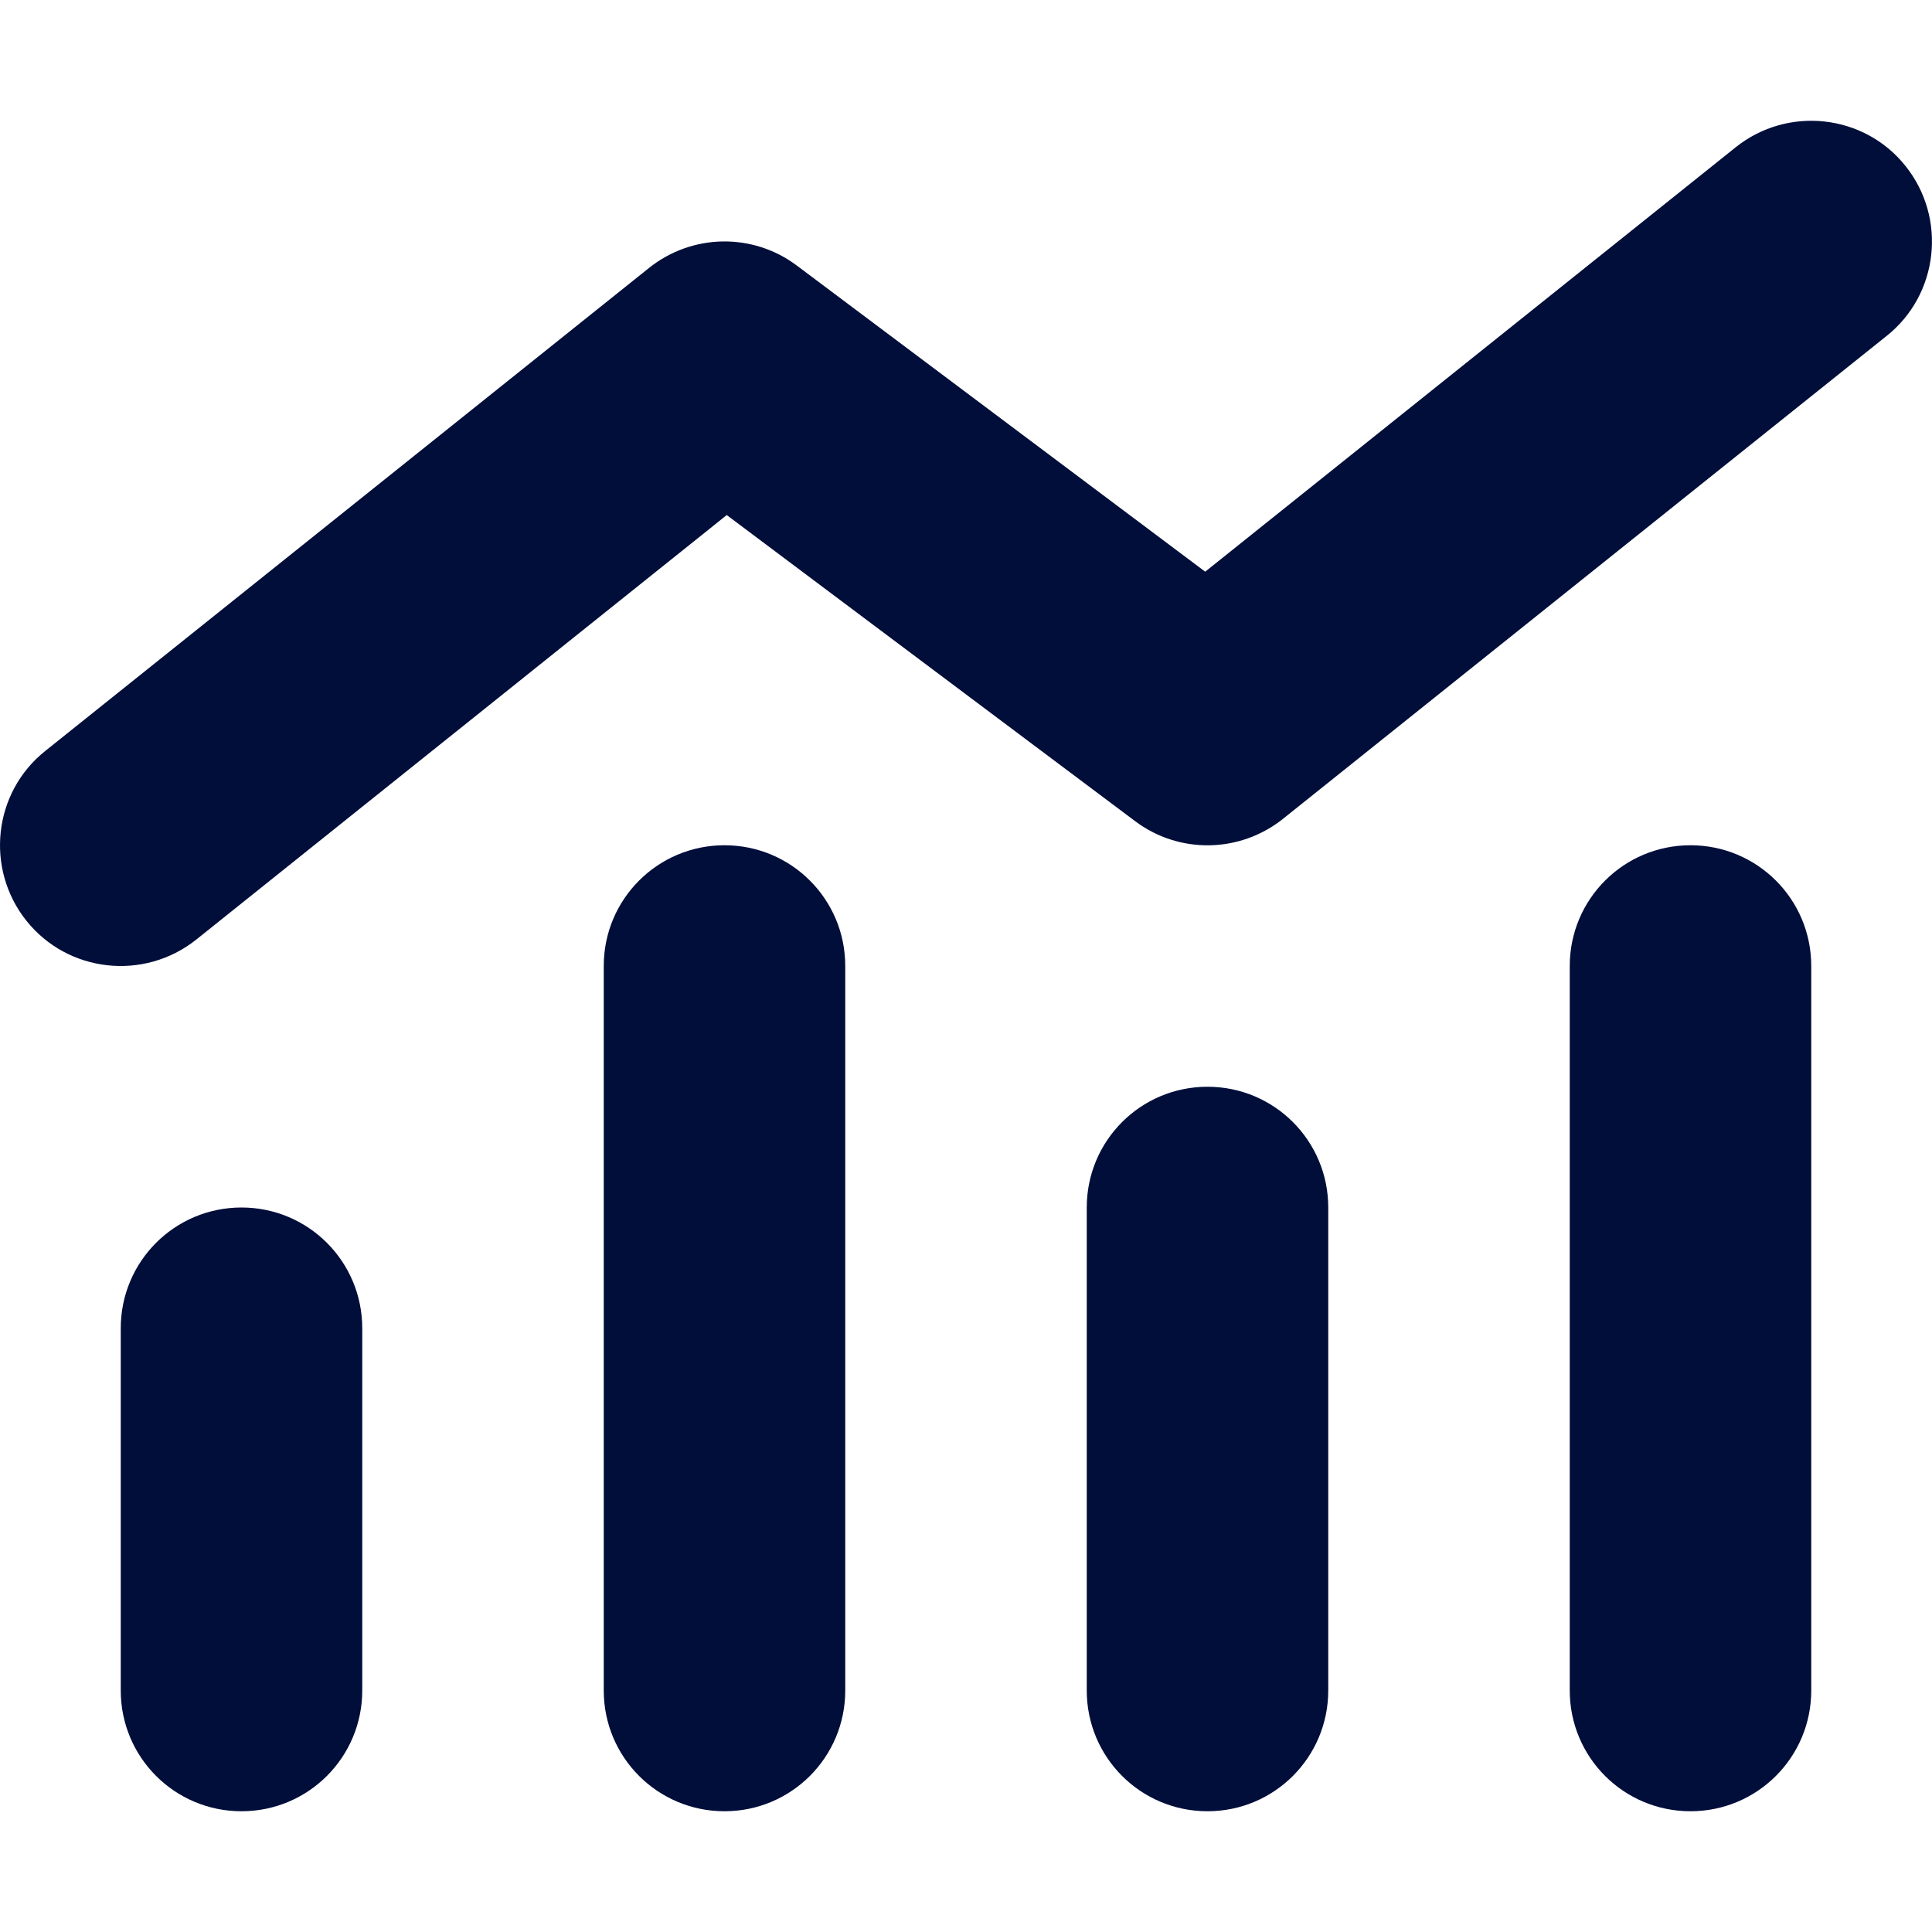 <svg width="32" height="32" viewBox="0 0 32 32" fill="none" xmlns="http://www.w3.org/2000/svg">
<path d="M31.25 5.563C32.112 4.875 32.25 3.613 31.562 2.75C30.875 1.888 29.612 1.75 28.75 2.438L19.962 9.469L13.2 4.4C12.469 3.85 11.462 3.869 10.75 4.438L0.75 12.438C-0.113 13.125 -0.25 14.388 0.437 15.25C1.125 16.113 2.387 16.25 3.25 15.563L12.037 8.531L18.8 13.6C19.531 14.15 20.537 14.131 21.25 13.563L31.25 5.563ZM10 16V28C10 29.106 10.893 30 12 30C13.106 30 14 29.106 14 28V16C14 14.894 13.106 14 12 14C10.893 14 10 14.894 10 16ZM2 22V28C2 29.106 2.893 30 4 30C5.106 30 6 29.106 6 28V22C6 20.894 5.106 20 4 20C2.893 20 2 20.894 2 22ZM20 18C18.893 18 18 18.894 18 20V28C18 29.106 18.893 30 20 30C21.106 30 22 29.106 22 28V20C22 18.894 21.106 18 20 18ZM26 16V28C26 29.106 26.893 30 28 30C29.106 30 30 29.106 30 28V16C30 14.894 29.106 14 28 14C26.893 14 26 14.894 26 16Z" fill="#010E3A"/>
</svg>
